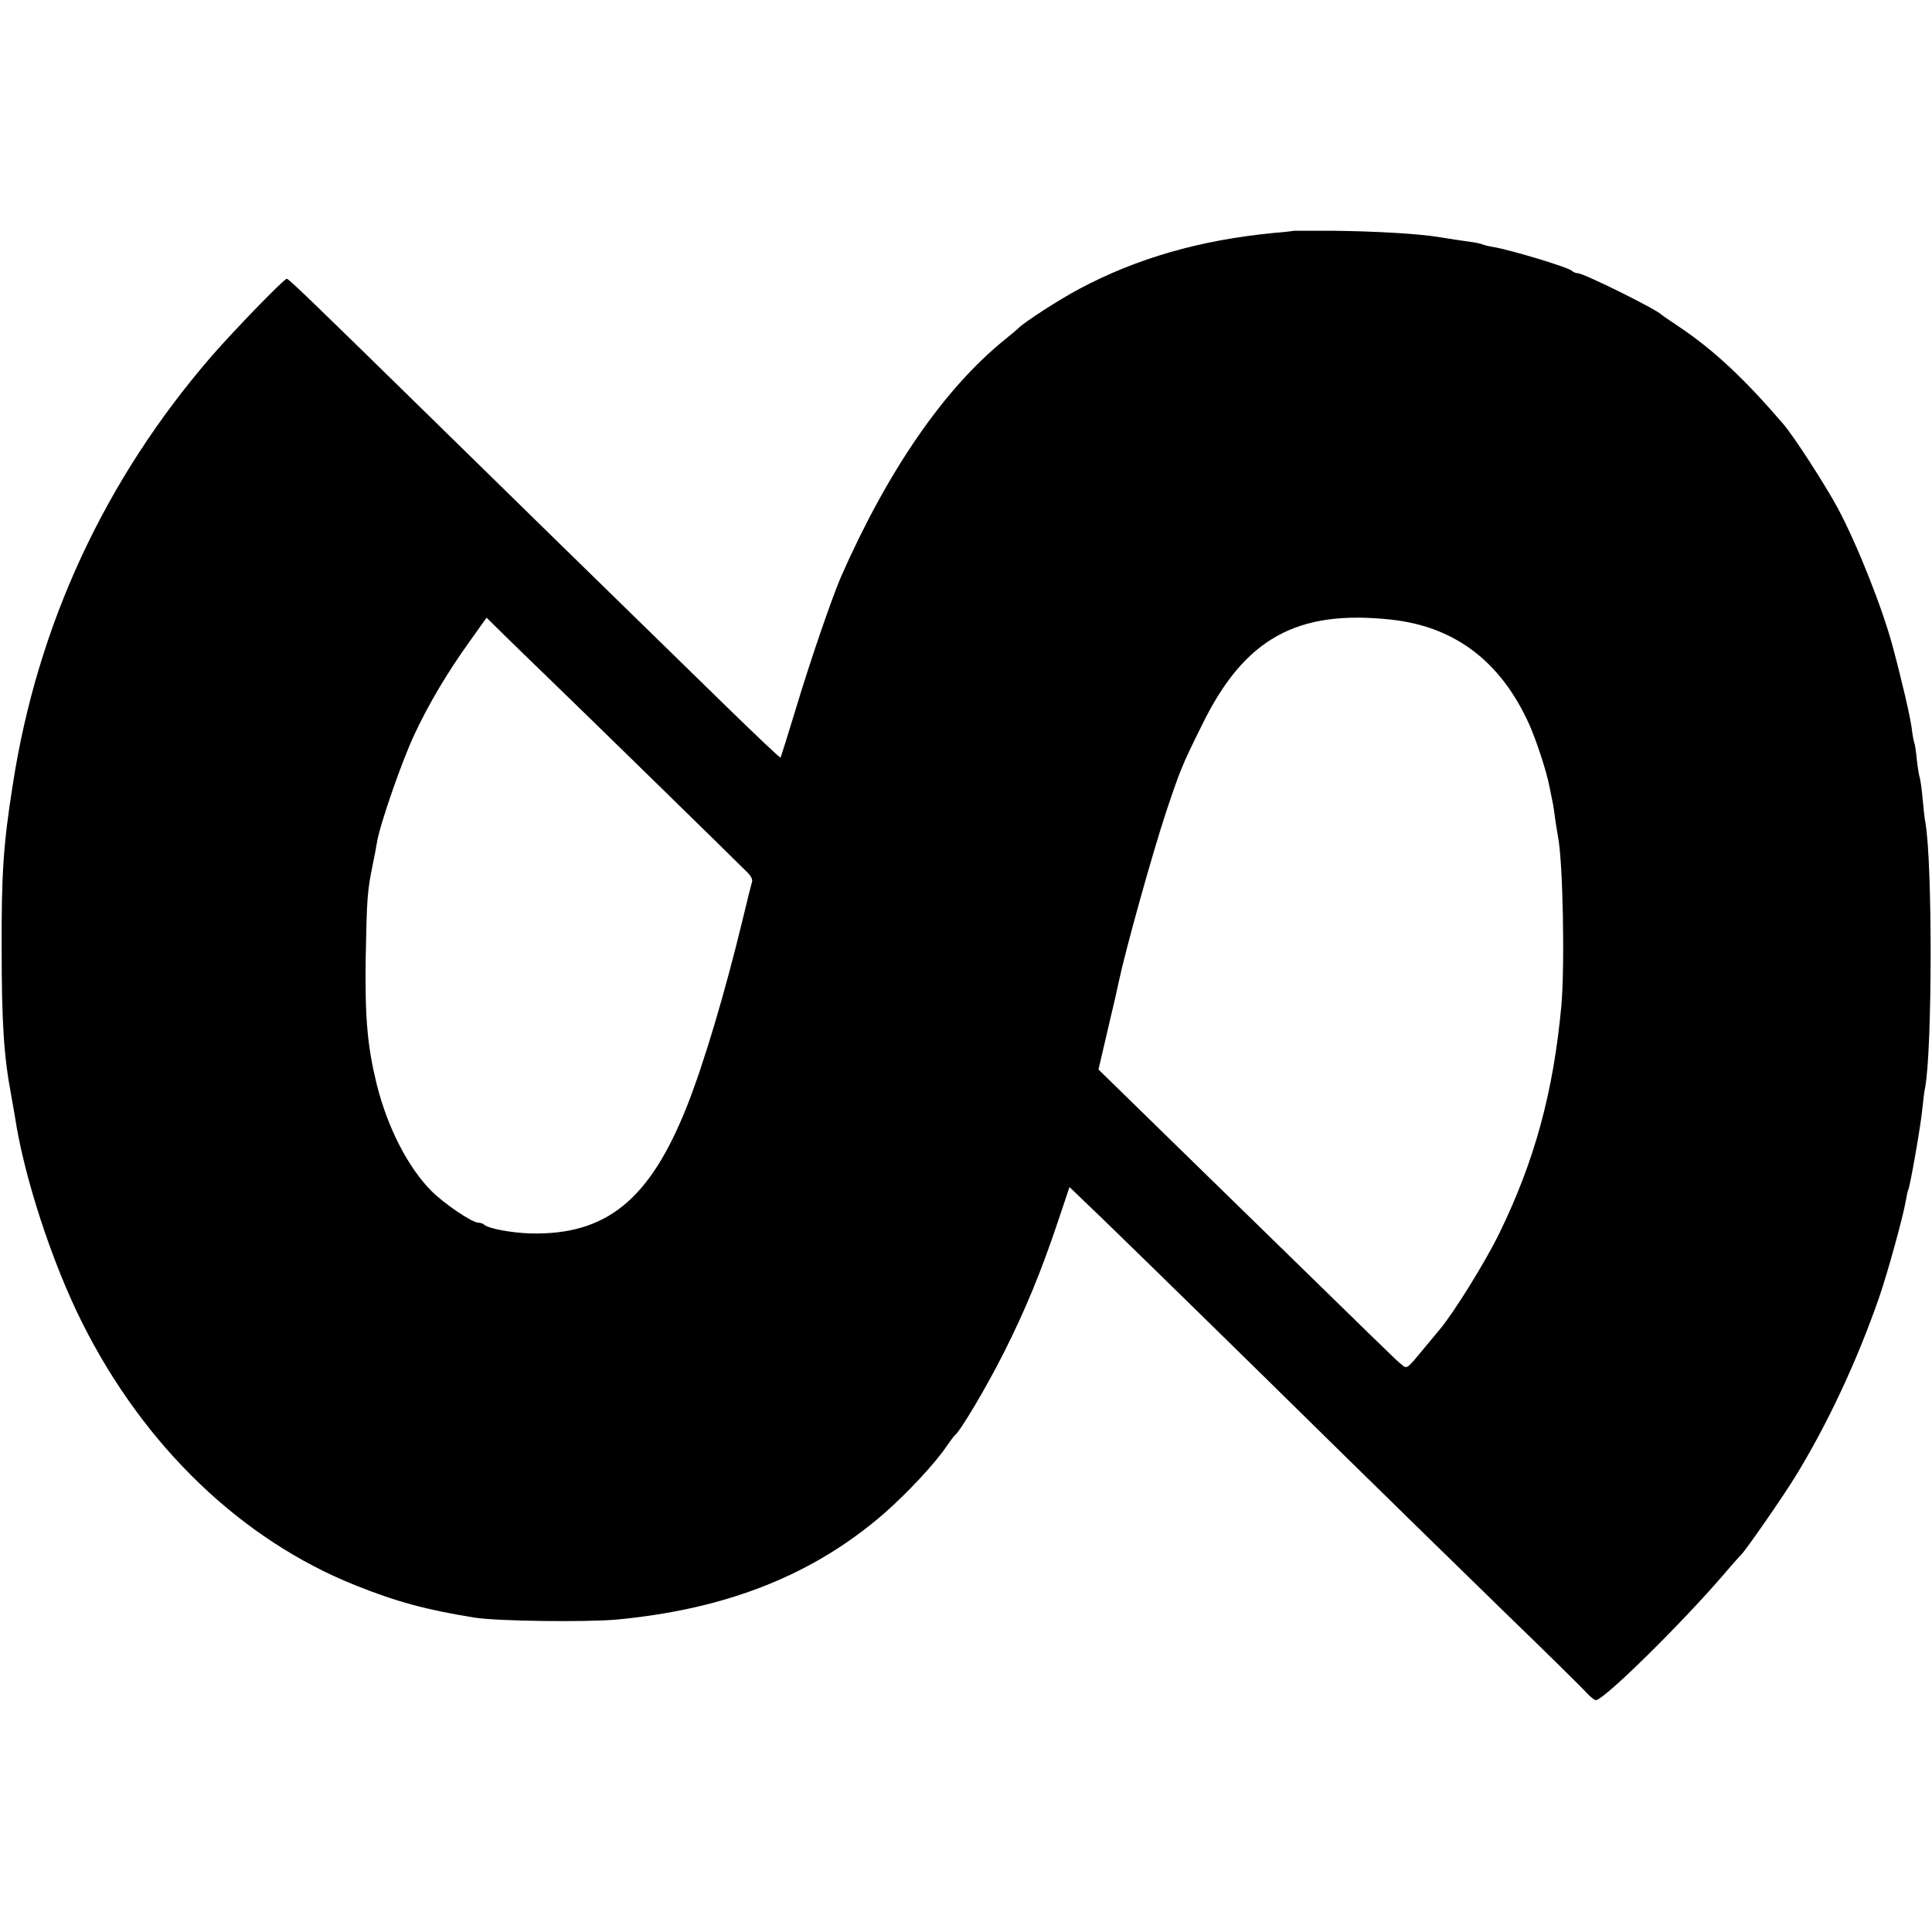 <?xml version="1.0" standalone="no"?>
<!DOCTYPE svg PUBLIC "-//W3C//DTD SVG 20010904//EN"
 "http://www.w3.org/TR/2001/REC-SVG-20010904/DTD/svg10.dtd">
<svg version="1.0" xmlns="http://www.w3.org/2000/svg"
 width="700pt" height="700pt" viewBox="0 0 700 700"
 preserveAspectRatio="xMidYMid meet">
<g transform="translate(0,700) scale(0.1,-0.1)"
fill="#000000" stroke="none">
<path d="M4687 6164 c-1 -1 -33 -5 -72 -8 -268 -26 -497 -92 -705 -203 -72
-38 -203 -123 -220 -142 -3 -3 -25 -22 -50 -42 -218 -176 -423 -473 -593 -859
-33 -77 -111 -303 -162 -473 -30 -99 -56 -181 -57 -182 -2 -2 -88 80 -193 182
-441 430 -862 842 -1069 1045 -443 434 -520 508 -527 508 -10 0 -192 -188
-272 -280 -387 -447 -632 -975 -721 -1555 -34 -215 -41 -322 -40 -595 0 -263
8 -388 34 -525 5 -27 11 -63 14 -80 32 -216 135 -532 245 -750 224 -446 576
-784 989 -949 147 -59 257 -89 432 -117 81 -13 402 -17 515 -7 401 38 714 163
970 386 83 73 183 180 224 241 14 20 27 38 31 41 21 17 115 176 175 295 80
158 137 297 198 479 l42 125 125 -120 c167 -162 488 -476 861 -843 168 -165
431 -422 584 -571 153 -148 289 -282 303 -298 14 -15 29 -27 34 -27 29 0 310
277 463 455 33 39 63 72 66 75 14 13 145 201 193 279 117 190 225 421 305 652
31 90 86 290 96 348 3 19 7 37 9 40 6 10 46 236 51 294 3 29 7 64 10 76 26
137 27 814 1 961 -3 14 -7 53 -10 86 -3 34 -8 68 -10 75 -3 8 -8 38 -11 67 -3
30 -7 57 -9 60 -2 4 -7 30 -10 57 -7 46 -33 161 -69 295 -38 140 -127 365
-199 500 -45 83 -158 259 -198 305 -139 162 -251 267 -375 350 -33 22 -62 42
-65 45 -20 20 -282 150 -303 150 -7 0 -17 4 -22 9 -14 13 -220 75 -284 86 -19
3 -37 8 -41 10 -4 2 -27 7 -51 10 -24 3 -69 10 -99 15 -76 13 -229 22 -393 24
-76 0 -139 0 -140 0z m353 -1409 c231 -25 397 -151 500 -378 26 -58 63 -170
74 -227 3 -14 7 -34 9 -45 3 -11 8 -42 11 -68 4 -27 9 -58 11 -69 18 -90 25
-470 12 -613 -29 -313 -97 -562 -225 -824 -48 -99 -163 -285 -214 -346 -9 -11
-40 -48 -69 -83 -51 -62 -52 -63 -72 -45 -26 22 47 -49 -923 898 l-174 170 35
150 c20 83 37 159 39 170 23 109 118 452 171 613 51 152 57 168 131 317 153
312 343 417 684 380z m-3069 -196 c134 -129 721 -703 740 -723 10 -10 16 -23
14 -30 -2 -6 -18 -69 -35 -141 -64 -264 -140 -519 -201 -673 -135 -340 -292
-467 -566 -461 -71 2 -155 18 -169 32 -4 4 -14 7 -21 7 -22 0 -123 68 -169
114 -86 86 -160 231 -199 387 -34 139 -43 240 -40 459 4 216 6 242 25 335 6
28 13 65 16 84 10 63 91 296 136 391 53 113 120 225 201 338 l60 84 66 -65
c36 -35 100 -98 142 -138z"/>
</g>
</svg>
